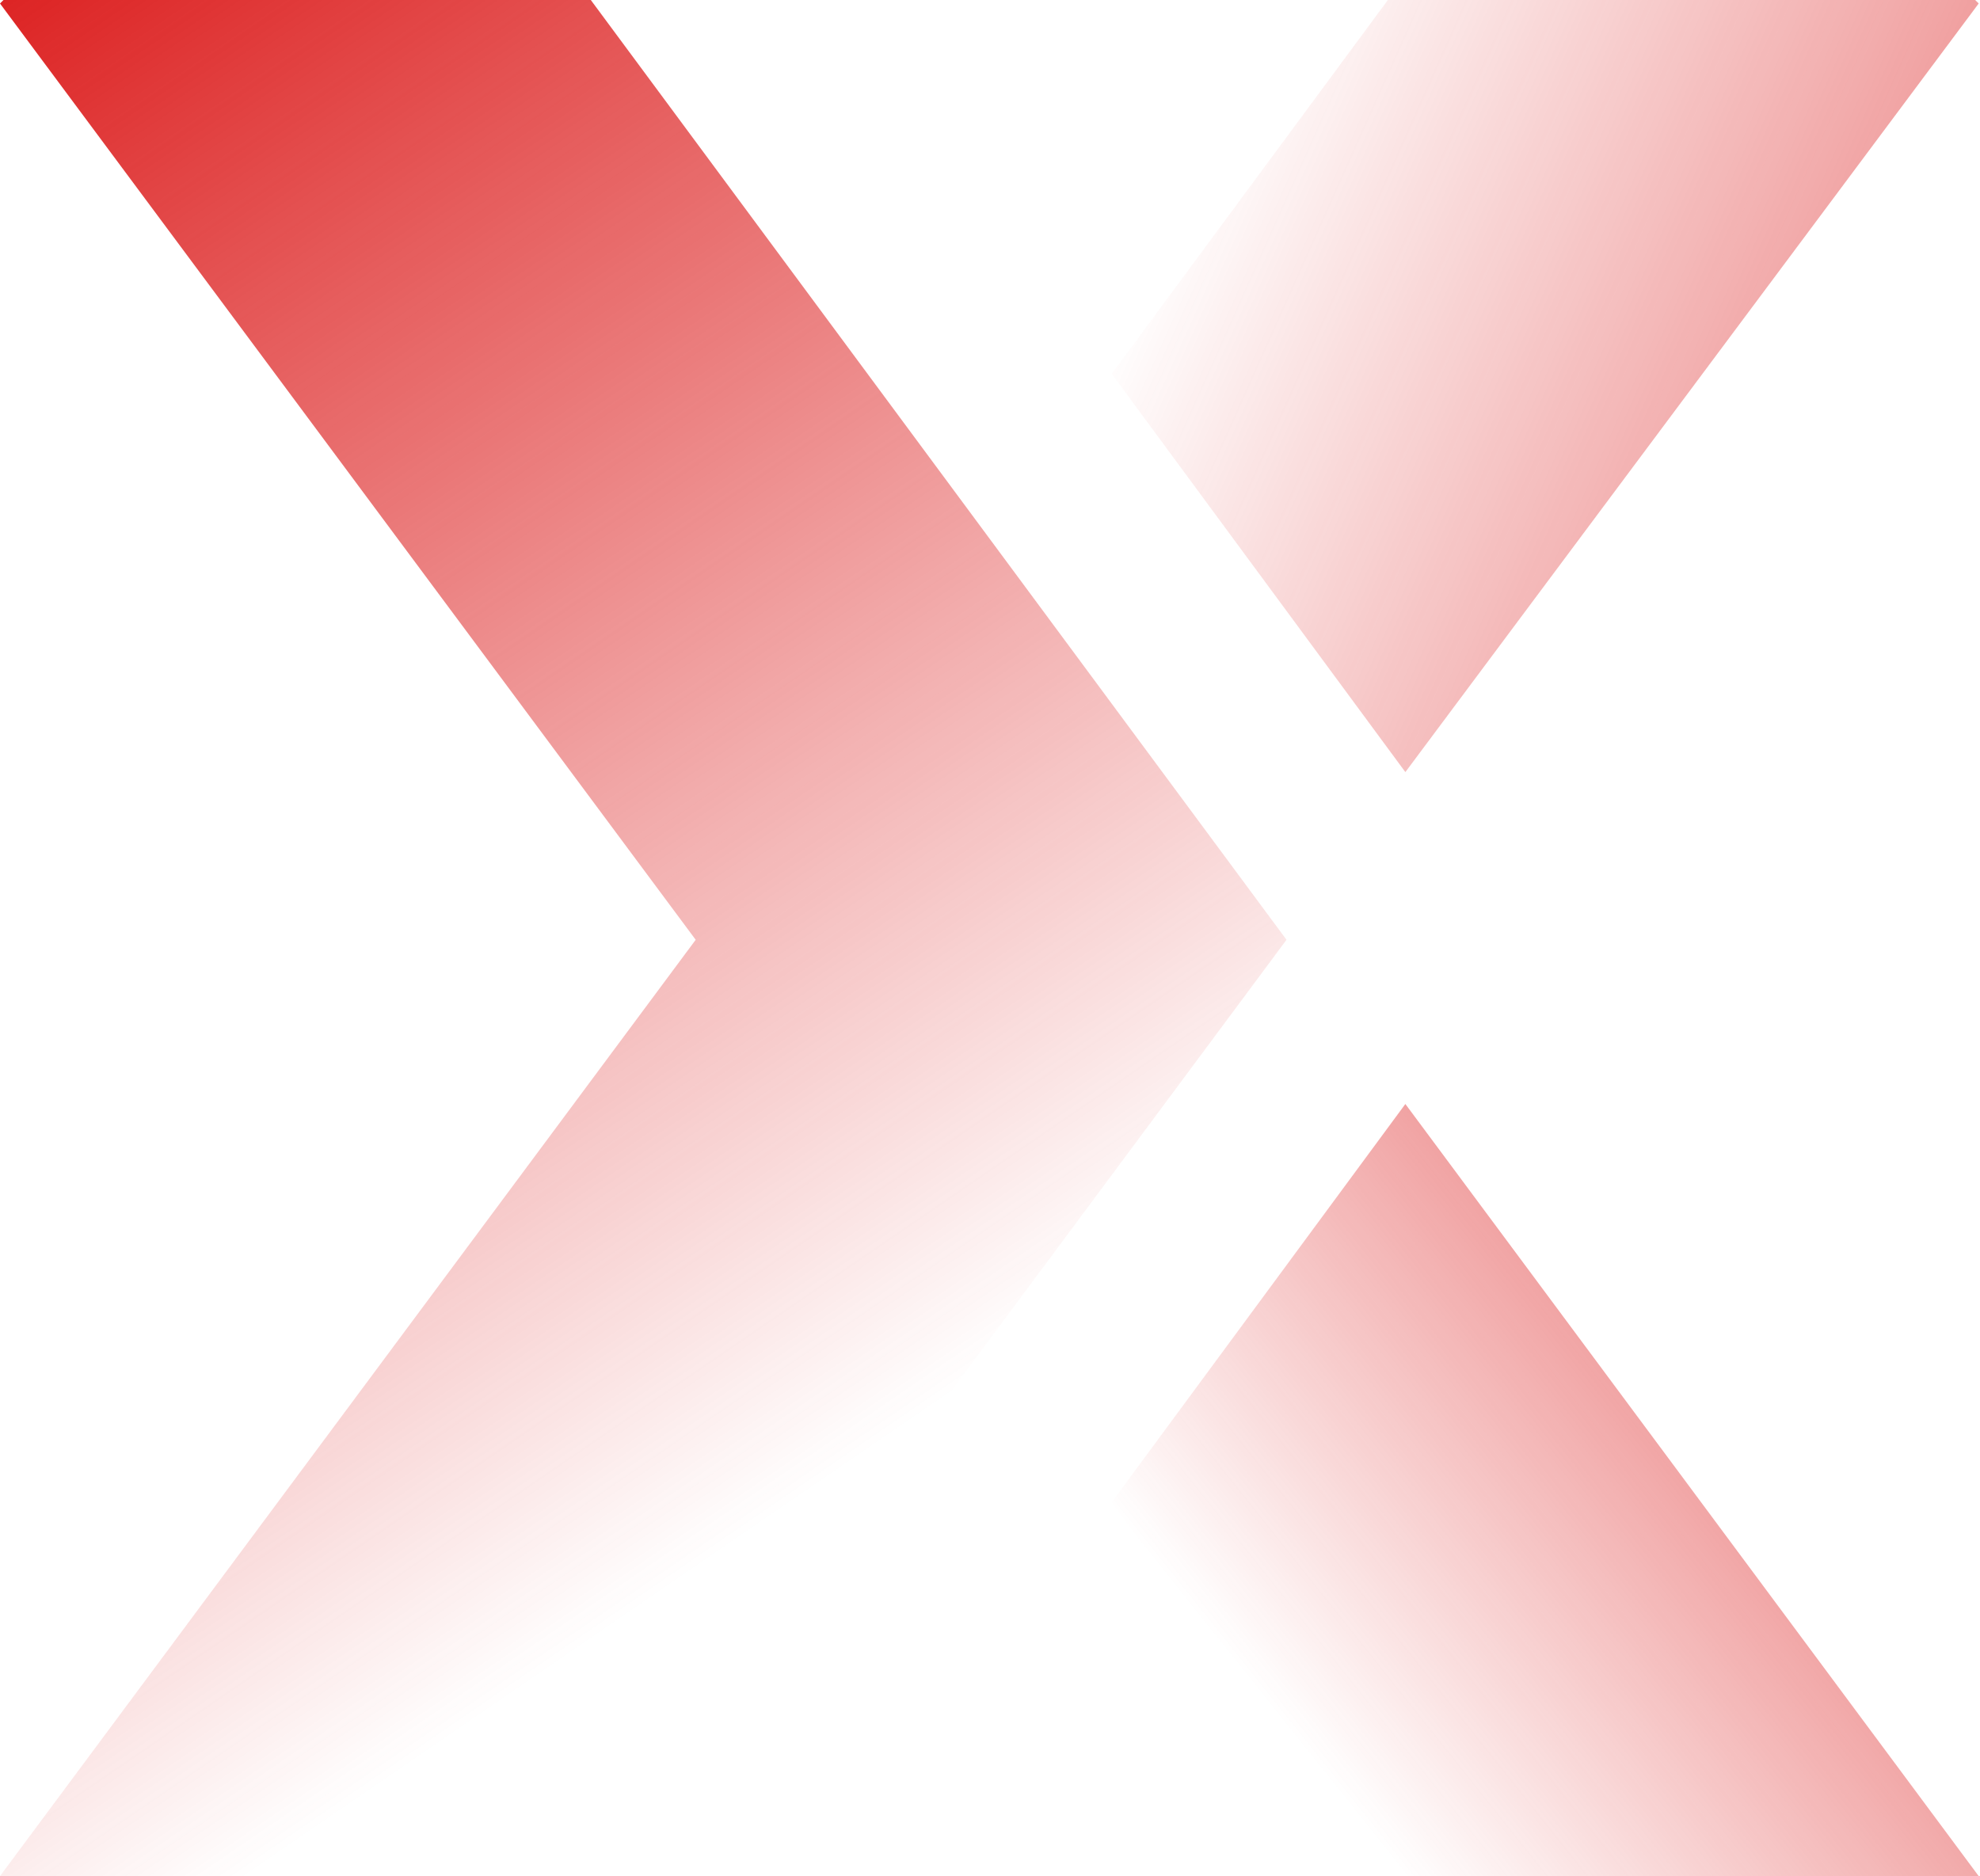 <svg width="955" height="905" viewBox="0 0 955 905" fill="none"
  xmlns="http://www.w3.org/2000/svg">
  <path d="M620.508 453.343L284.961 905H0L335.546 453.343L0 1.685L1.686 0H284.961L620.508 453.343Z" fill="url(#paint0_linear_2901_35831)"/>
  <path d="M954.367 1.685L677.837 372.449L536.199 180.326L669.406 0H952.681L954.367 1.685Z" fill="url(#paint1_linear_2901_35831)"/>
  <path d="M669.406 905L536.199 724.674L677.837 532.551L954.367 905H669.406Z" fill="url(#paint2_linear_2901_35831)"/>
  <defs>
    <linearGradient id="paint0_linear_2901_35831" x1="0.07" y1="9.22481e-06" x2="620.449" y2="905.239" gradientUnits="userSpaceOnUse">
      <stop stop-color="#DD2424"/>
      <stop offset="0.742" stop-color="#DD2424" stop-opacity="0"/>
    </linearGradient>
    <linearGradient id="paint1_linear_2901_35831" x1="954.508" y1="372.986" x2="526.611" y2="181.759" gradientUnits="userSpaceOnUse">
      <stop stop-color="#DD2424" stop-opacity="0.64"/>
      <stop offset="1" stop-color="#DD2424" stop-opacity="0"/>
    </linearGradient>
    <linearGradient id="paint2_linear_2901_35831" x1="954.508" y1="571.488" x2="536.373" y2="905.352" gradientUnits="userSpaceOnUse">
      <stop offset="0.132" stop-color="#DD2424" stop-opacity="0.64"/>
      <stop offset="0.793" stop-color="#DD2424" stop-opacity="0"/>
    </linearGradient>
  </defs>
</svg>
